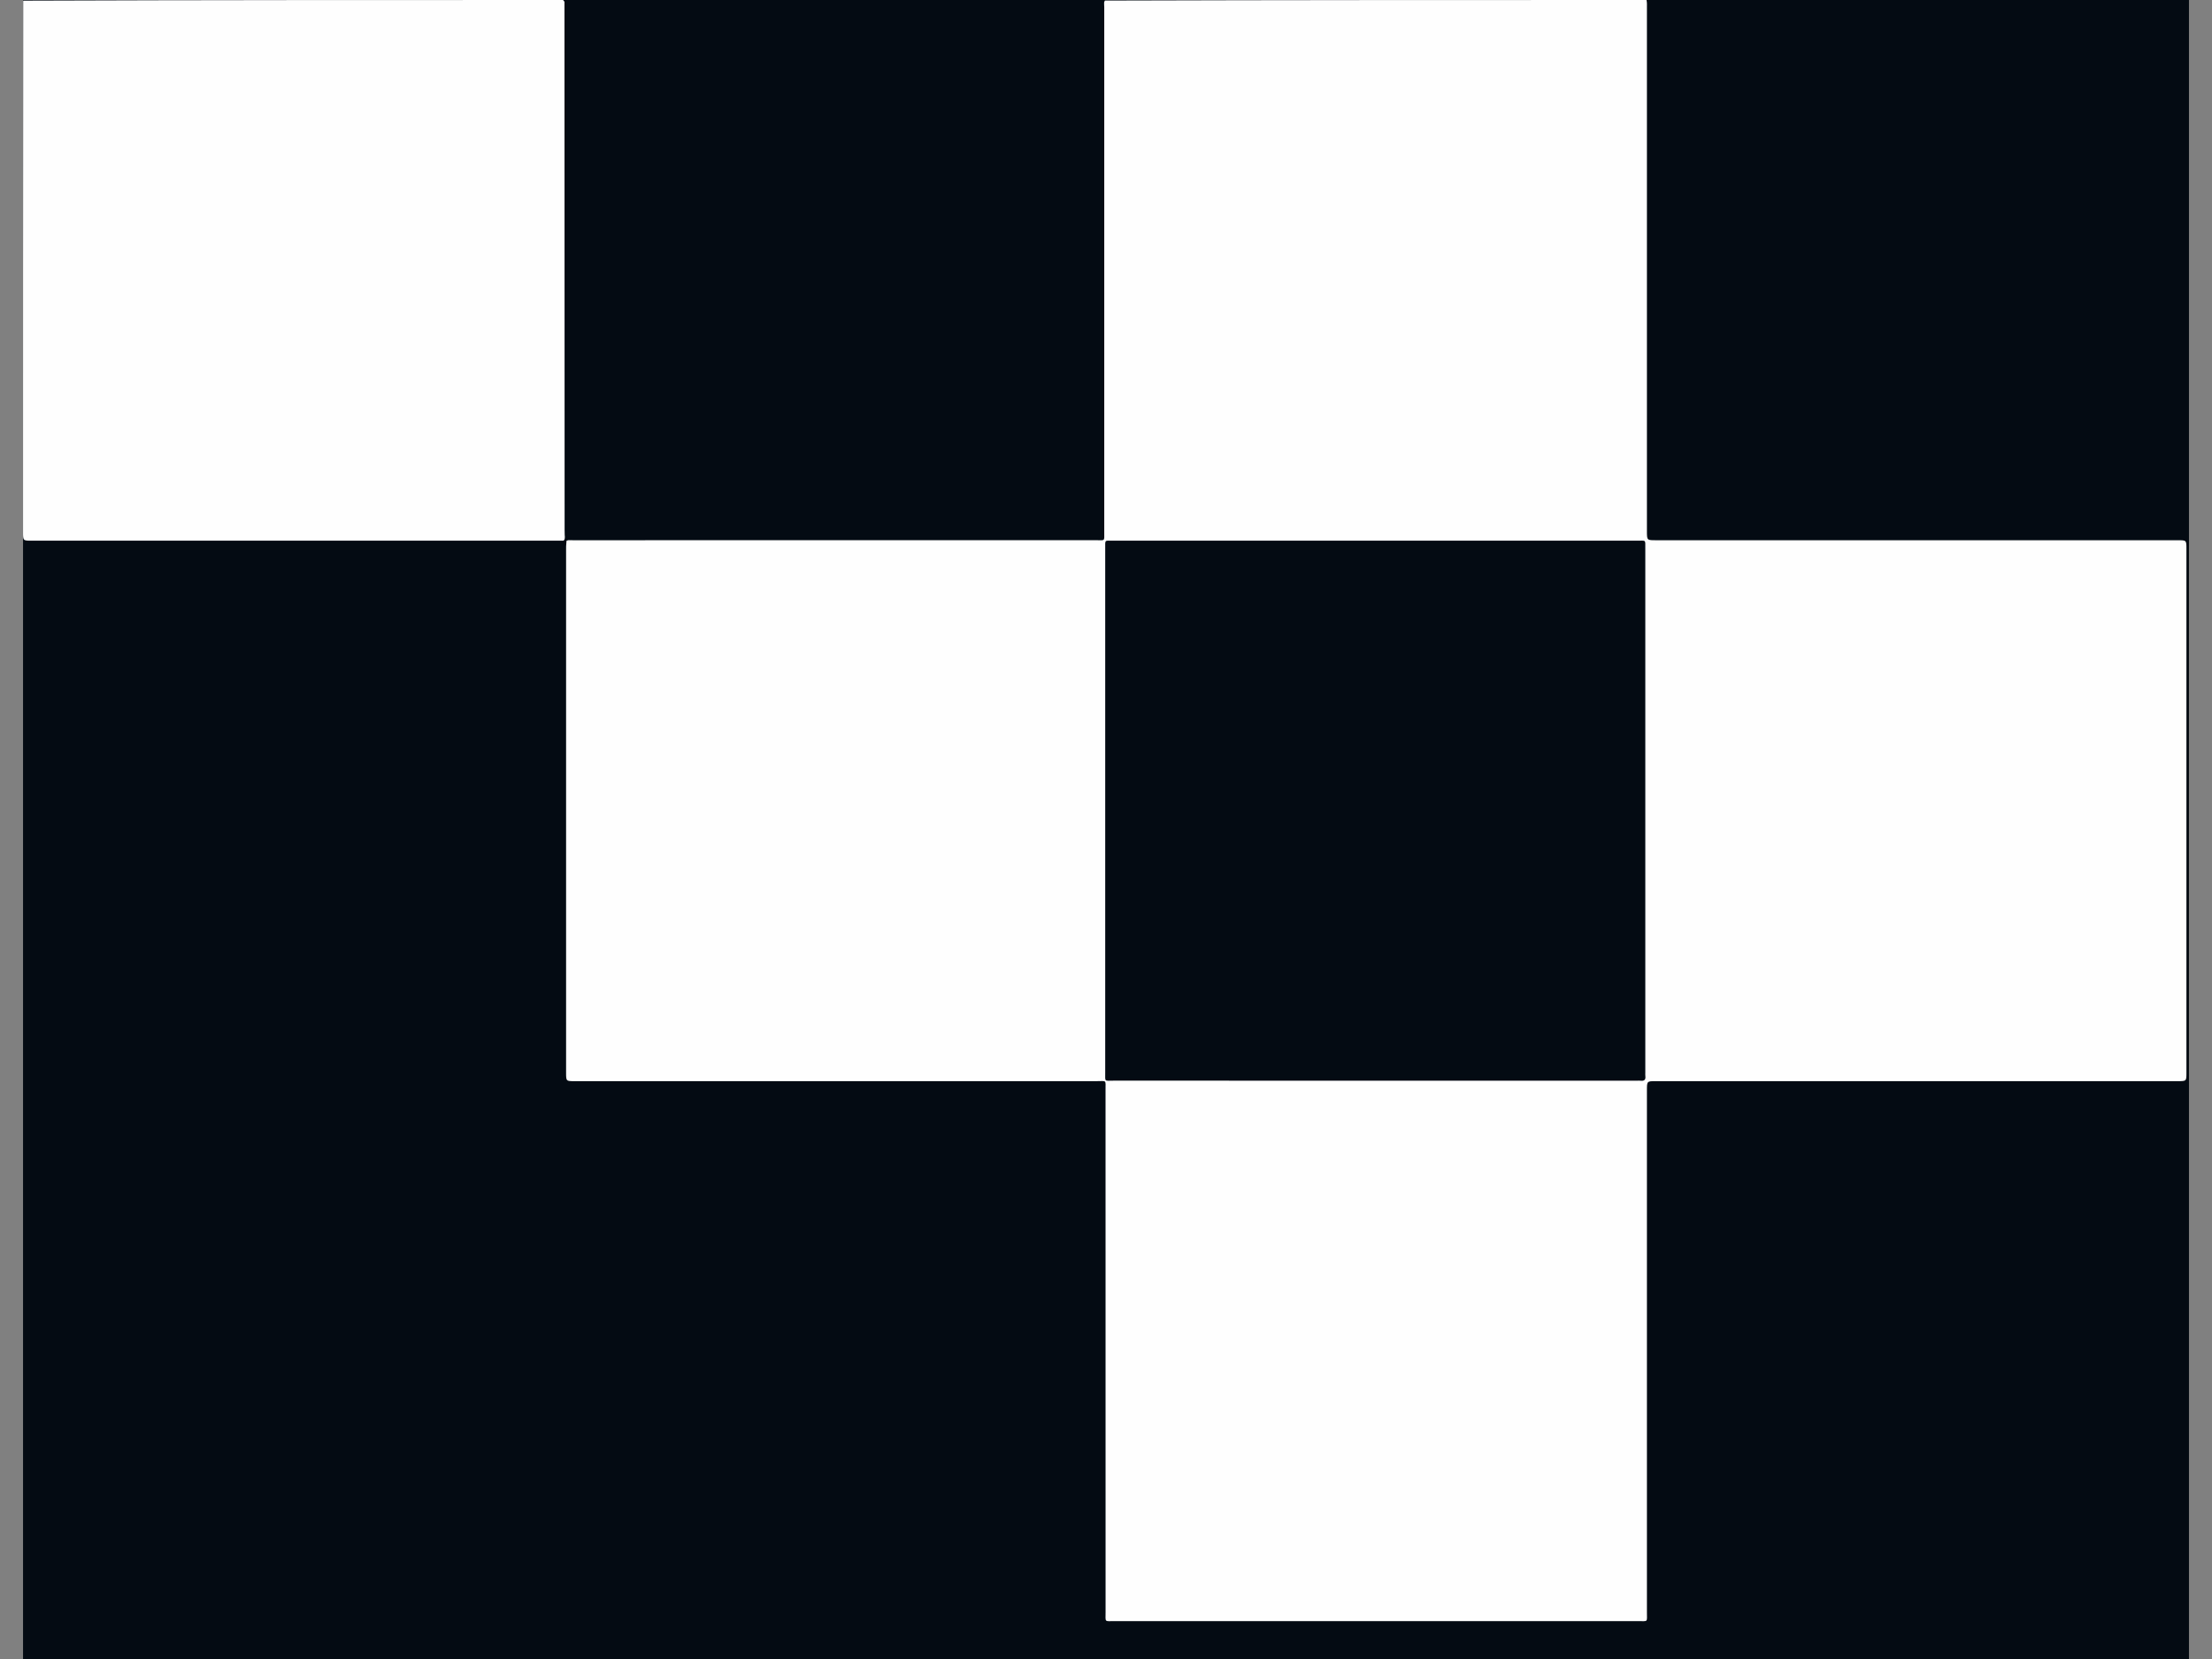 <svg width="48" height="36" viewBox="0 0 48 36" fill="none" xmlns="http://www.w3.org/2000/svg">
<rect x="0" y="0" width="48" height="36" fill="#808080" stroke="none"/>
<rect width="47" height="36" transform="translate(0.5)" fill="#040B13"/>
<g clip-path="url(#clip0_65_511)">
<path d="M12.229 11.732C12.159 11.734 12.092 11.733 12.026 11.733C8.247 11.733 4.468 11.733 0.689 11.733C0.5 11.733 0.5 11.733 0.5 11.55C0.5 7.71 0.5 3.869 0.503 0.014C4.405 -9.31323e-10 8.304 0 12.218 0C12.299 0.079 12.282 0.175 12.282 0.266C12.283 1.192 12.283 2.118 12.283 3.044C12.283 5.831 12.283 8.619 12.282 11.406C12.282 11.503 12.295 11.602 12.248 11.709C12.239 11.721 12.232 11.728 12.229 11.732Z" fill="#FEFEFE"/>
<path d="M35.729 0C35.742 0.056 35.738 0.113 35.738 0.169C35.738 3.955 35.738 7.74 35.738 11.526C35.738 11.723 35.738 11.723 35.932 11.723C39.707 11.723 43.482 11.723 47.257 11.723C47.445 11.723 47.445 11.723 47.445 11.907C47.445 15.697 47.445 19.488 47.445 23.279C47.445 23.461 47.445 23.461 47.255 23.461C43.48 23.461 39.705 23.461 35.93 23.461C35.738 23.461 35.738 23.461 35.738 23.659C35.738 27.435 35.738 31.21 35.738 34.985C35.738 35.209 35.77 35.178 35.54 35.178C31.755 35.179 27.969 35.179 24.184 35.178C23.96 35.178 23.991 35.209 23.991 34.98C23.99 31.205 23.991 27.43 23.99 23.654C23.99 23.423 24.019 23.461 23.794 23.461C20.019 23.46 16.244 23.461 12.469 23.461C12.284 23.461 12.284 23.461 12.284 23.274C12.284 19.498 12.284 15.723 12.284 11.948C12.284 11.886 12.283 11.825 12.293 11.737C12.4 11.66 12.504 11.678 12.606 11.678C16.272 11.677 19.938 11.678 23.604 11.677C23.963 11.677 23.935 11.705 23.935 11.342C23.935 7.665 23.935 3.989 23.936 0.312C23.936 0.216 23.92 0.116 23.976 0.012C27.895 -1.30385e-08 31.805 -1.53622e-08 35.729 0Z" fill="#FEFEFE"/>
<path d="M12.267 11.721C12.253 11.649 12.252 11.577 12.252 11.505C12.251 7.68 12.251 3.854 12.249 0.014C16.14 -1.58325e-08 20.034 -1.53674e-08 23.942 0C23.959 0.051 23.962 0.103 23.962 0.154C23.962 3.949 23.962 7.744 23.962 11.538C23.962 11.757 23.987 11.722 23.771 11.722C19.993 11.723 16.214 11.723 12.436 11.723C12.384 11.723 12.333 11.721 12.267 11.721Z" fill="#040B13"/>
<path d="M26.799 11.733C29.719 11.733 32.623 11.733 35.528 11.733C35.721 11.733 35.703 11.703 35.703 11.902C35.703 15.692 35.703 19.483 35.703 23.274C35.703 23.299 35.701 23.326 35.704 23.351C35.715 23.435 35.675 23.461 35.598 23.451C35.572 23.448 35.546 23.451 35.52 23.451C31.736 23.451 27.951 23.451 24.166 23.45C23.96 23.45 23.983 23.484 23.983 23.274C23.982 19.483 23.983 15.693 23.983 11.902C23.983 11.703 23.965 11.734 24.158 11.733C25.033 11.732 25.909 11.733 26.799 11.733Z" fill="#040B13"/>
</g>
<defs>
<clipPath id="clip0_65_511">
<rect width="47" height="36" fill="white" transform="translate(0.5)"/>
</clipPath>
</defs>
</svg>
